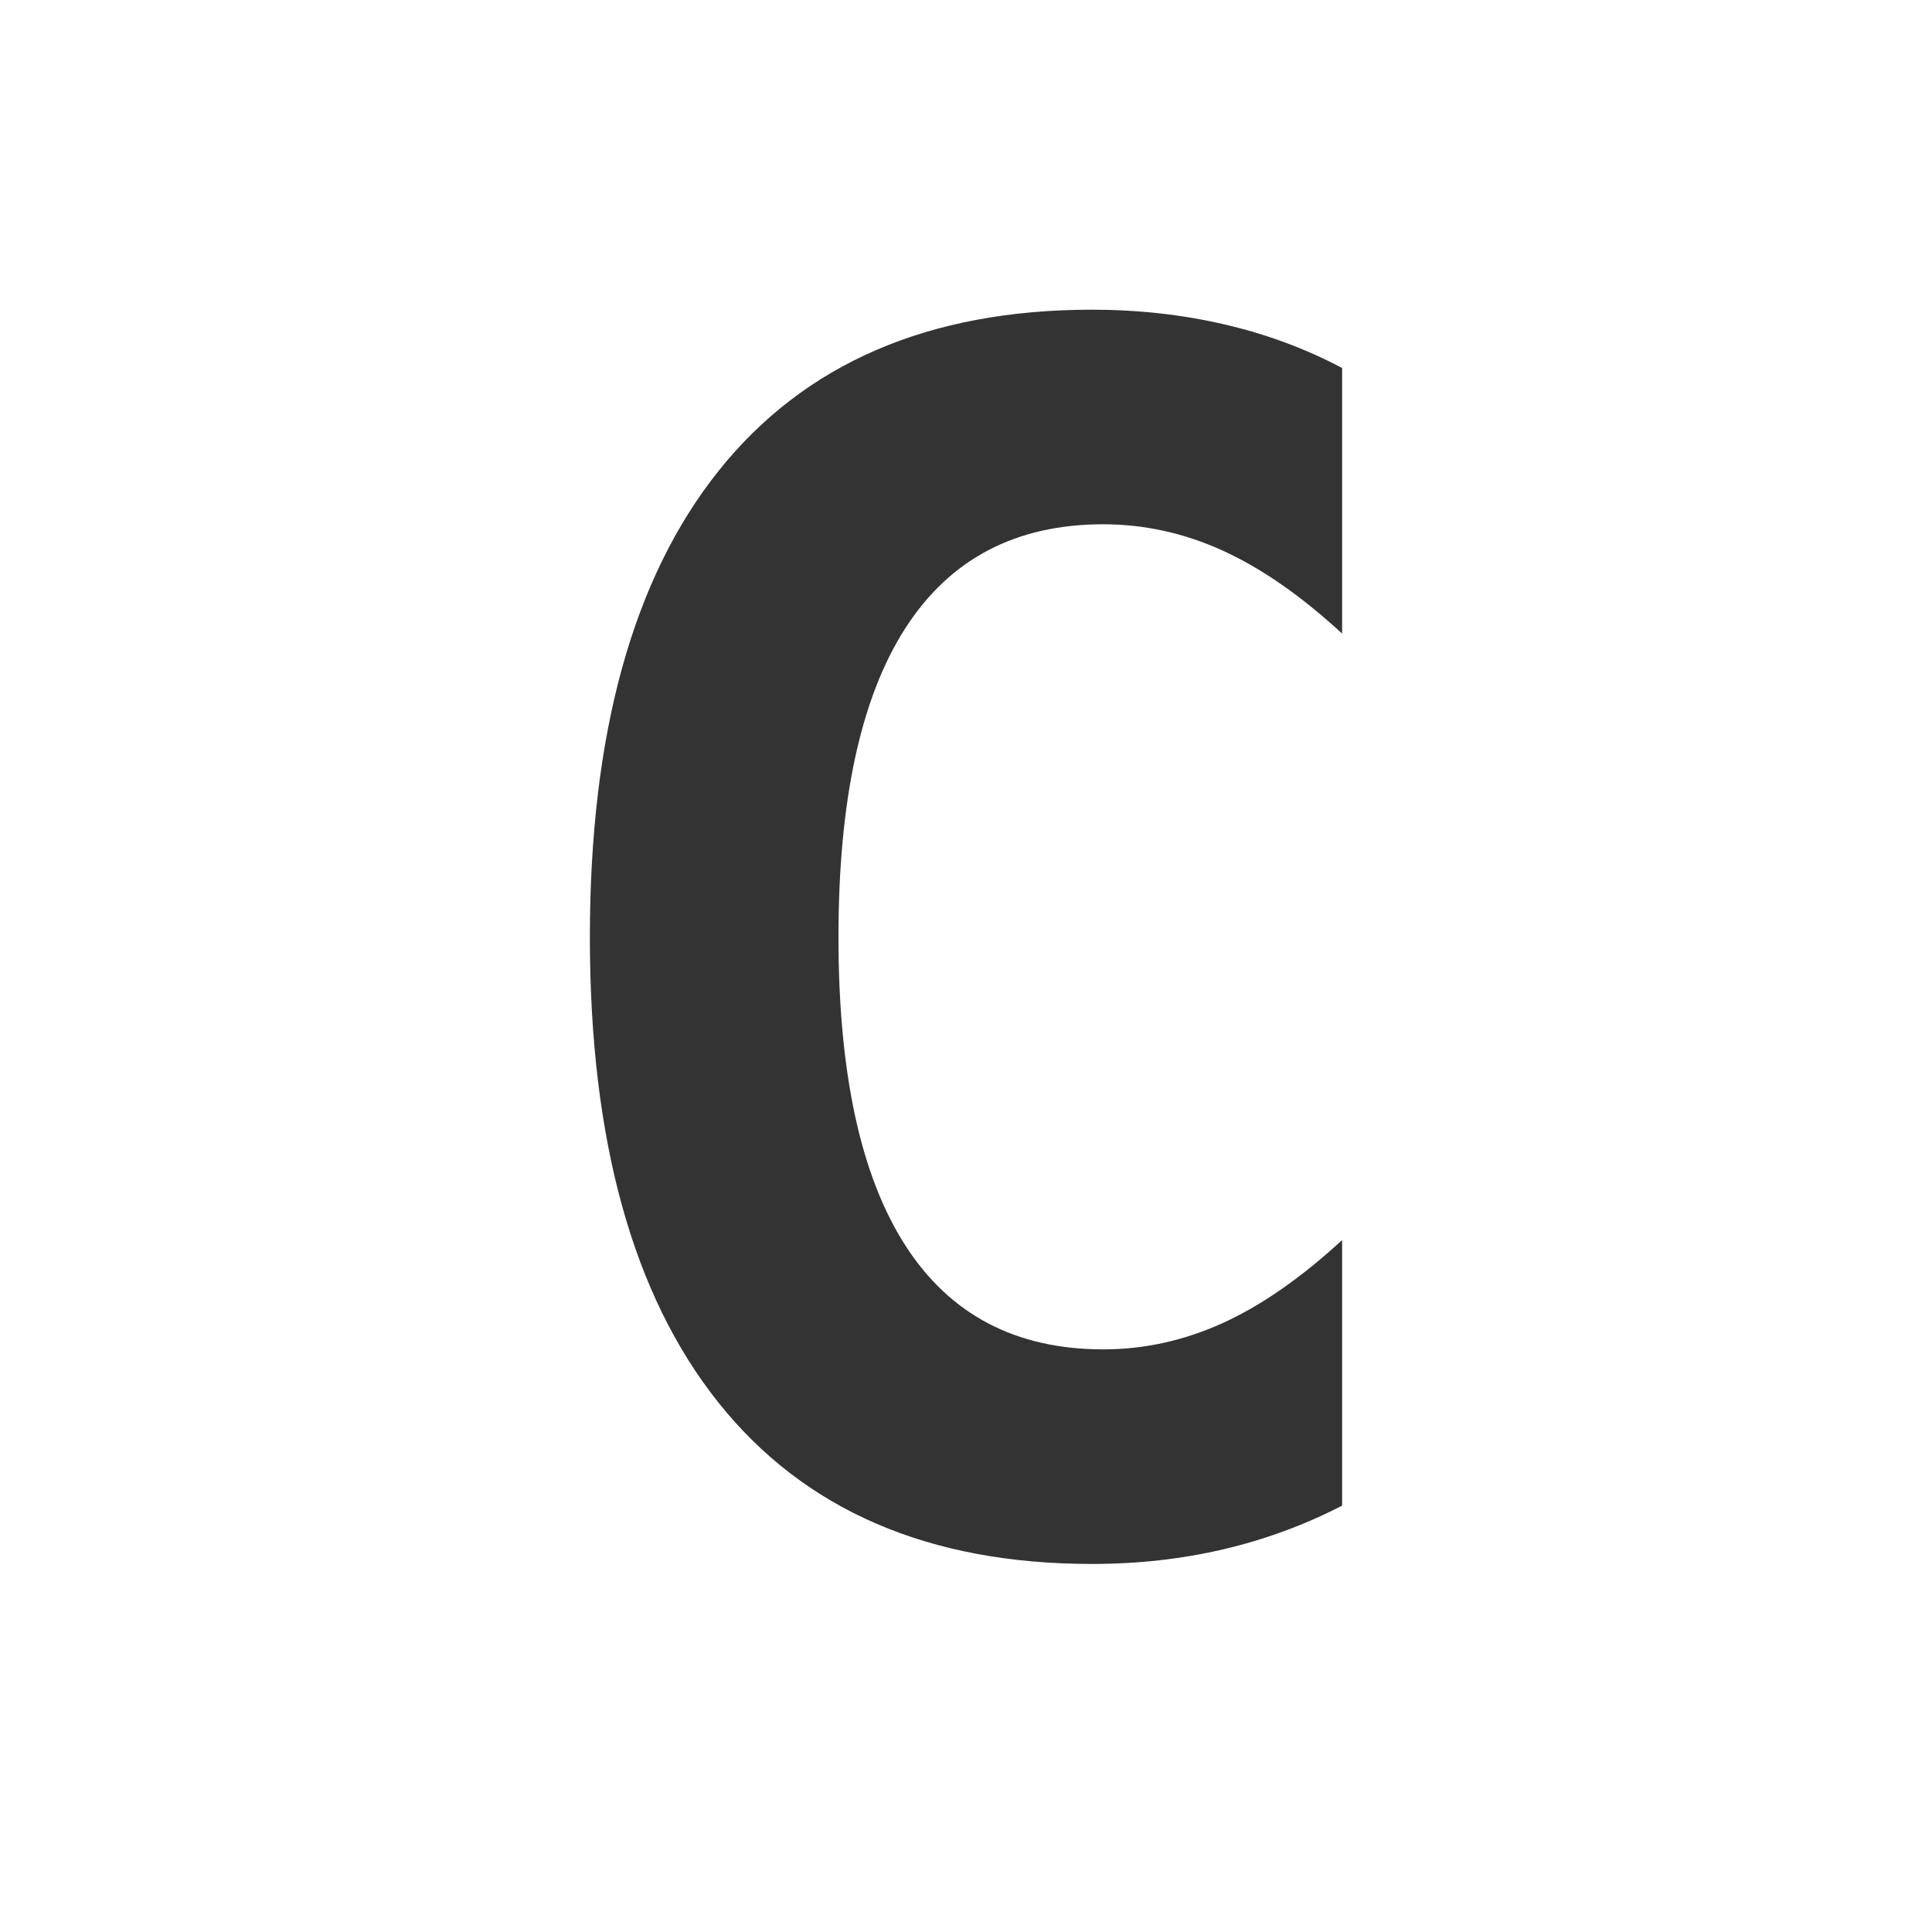 <?xml version="1.0" encoding="utf-8"?>
<svg viewBox="0 0 192 192" xmlns="http://www.w3.org/2000/svg">
  <style>
    @media (prefers-color-scheme: dark) {
      .a { fill: #cccccc }
    }
  </style>
  <path class="a" fill="#333333" d="M 133.378 149.63 Q 127.745 152.527 121.549 153.975 Q 115.353 155.424 108.513 155.424 Q 84.211 155.424 71.417 139.41 Q 58.622 123.397 58.622 93.141 Q 58.622 62.804 71.417 46.791 Q 84.211 30.777 108.513 30.777 Q 115.353 30.777 121.629 32.226 Q 127.906 33.674 133.378 36.571 L 133.378 62.965 Q 127.262 57.332 121.509 54.717 Q 115.755 52.102 109.639 52.102 Q 96.604 52.102 89.965 62.442 Q 83.326 72.782 83.326 93.141 Q 83.326 113.419 89.965 123.759 Q 96.604 134.099 109.639 134.099 Q 115.755 134.099 121.509 131.484 Q 127.262 128.869 133.378 123.236 Z"/>
</svg>